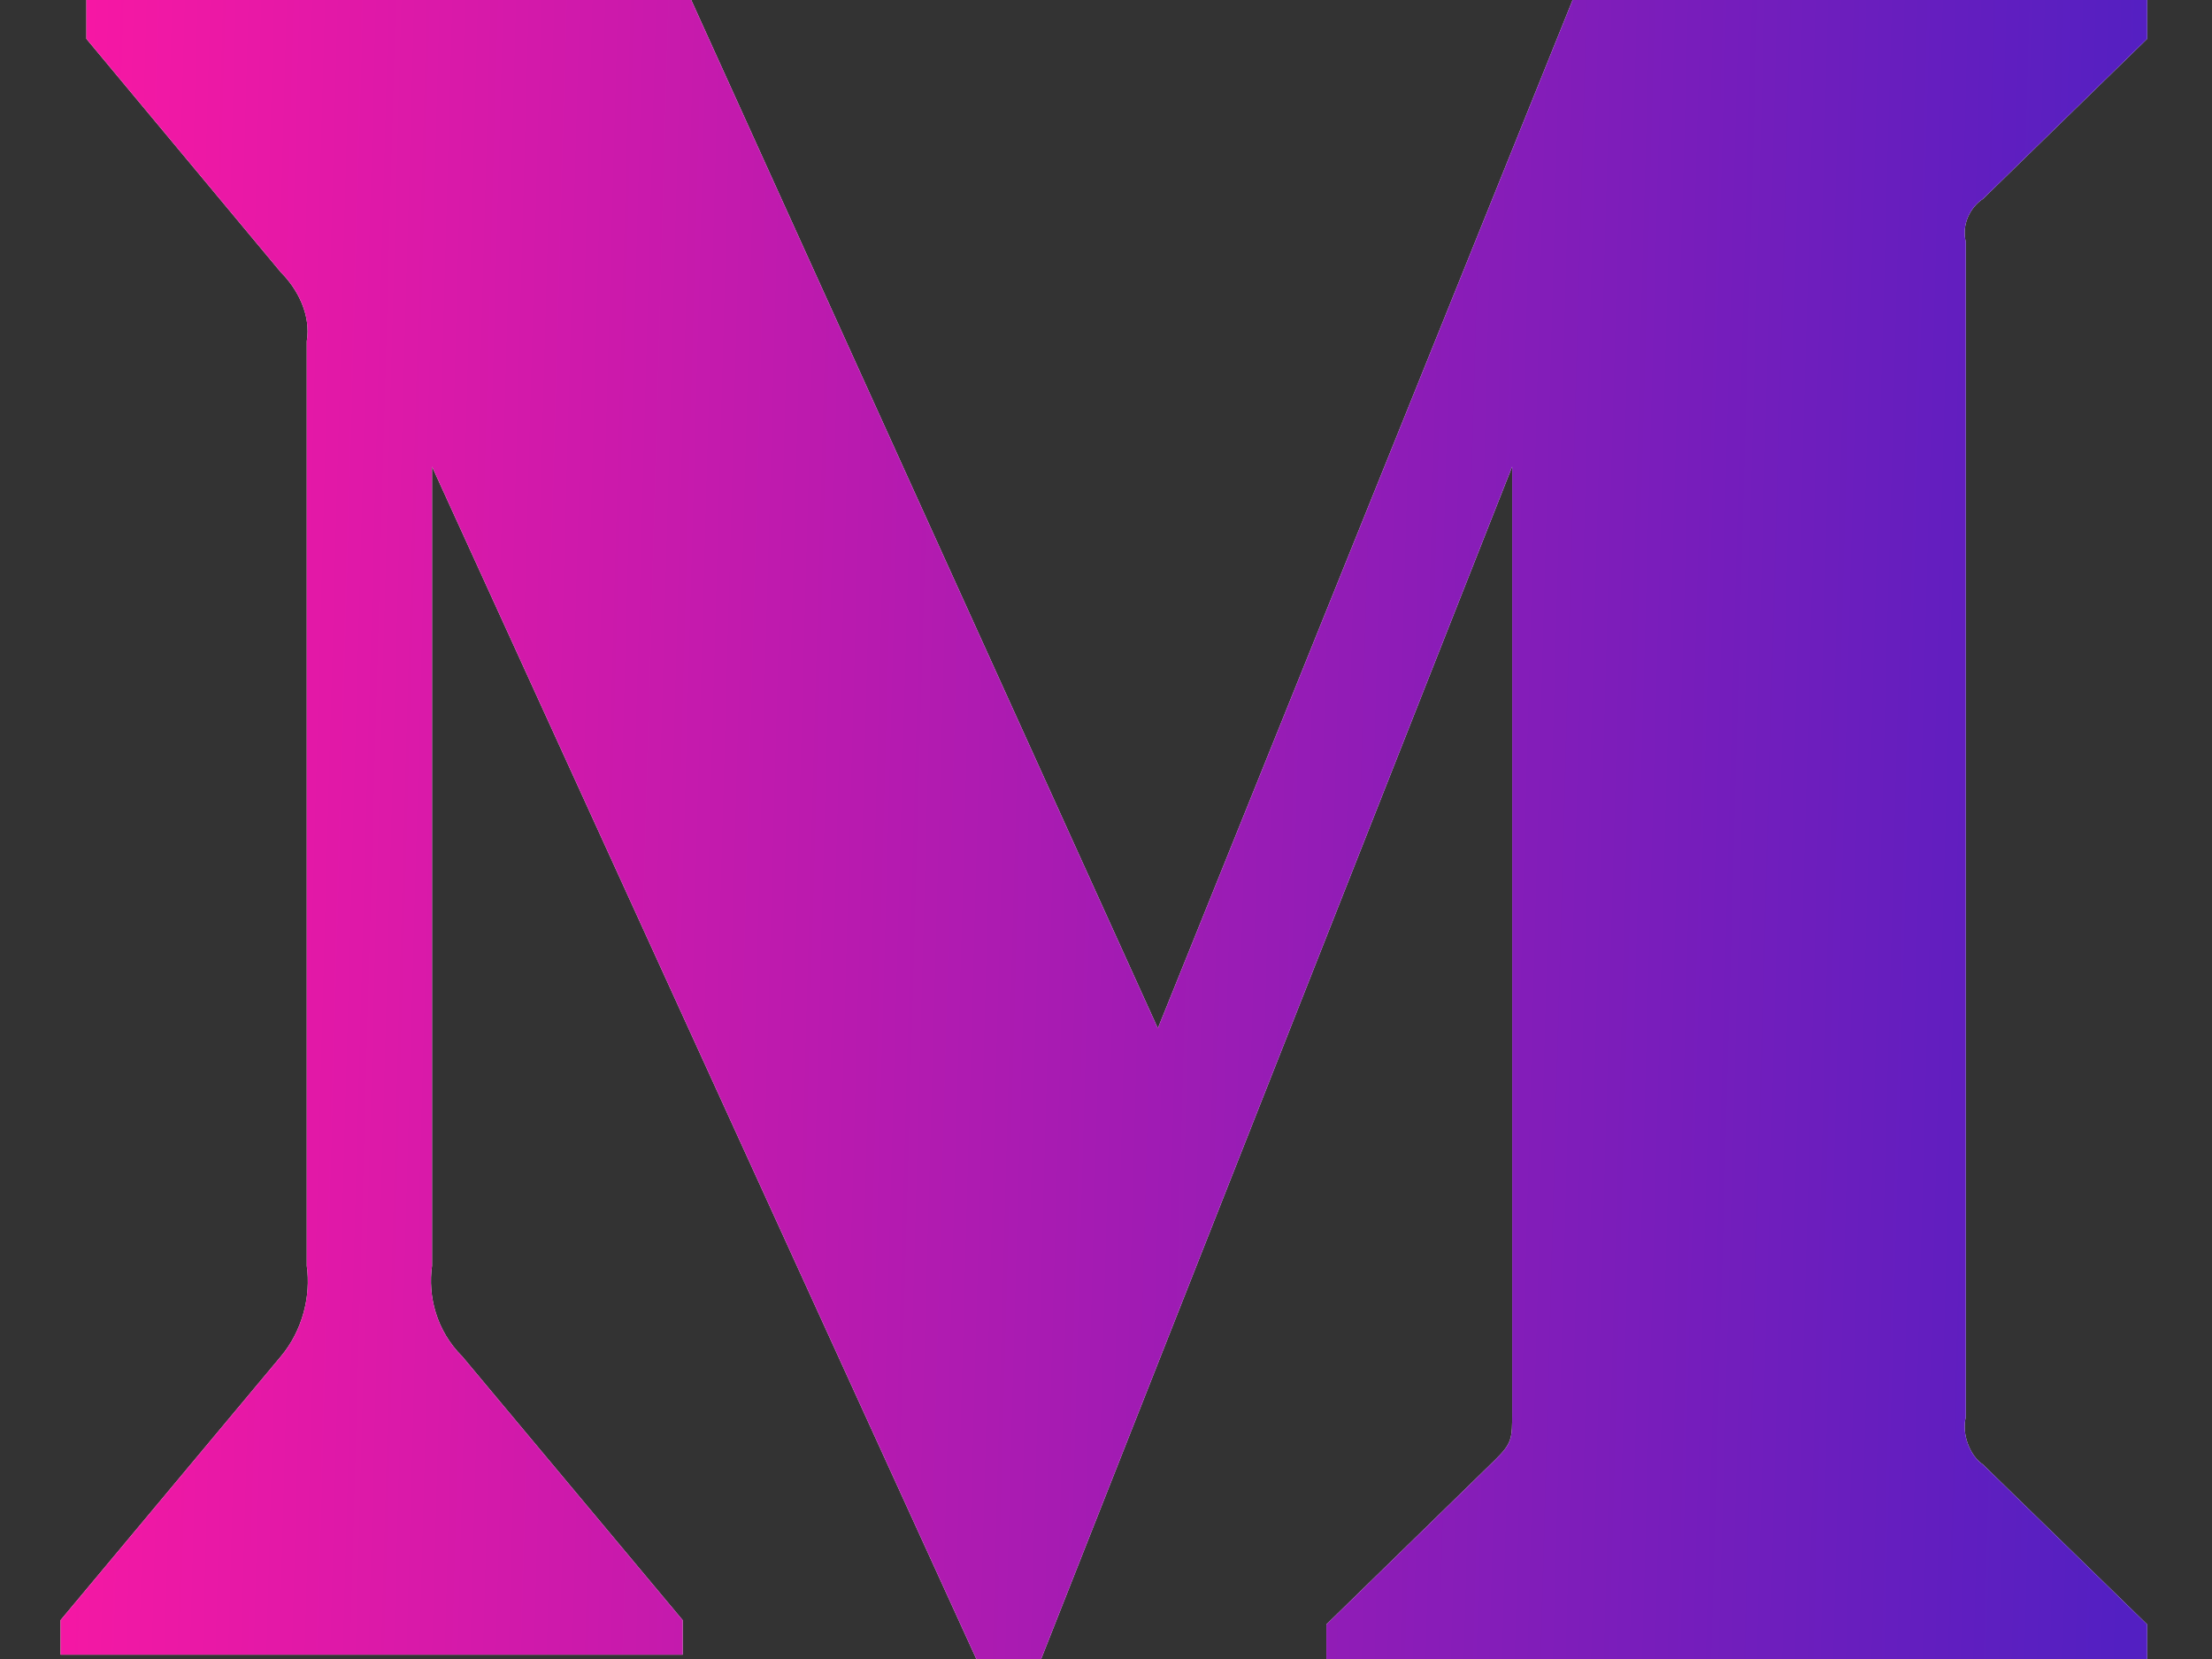 <svg width="16" height="12" viewBox="0 0 16 12" fill="none" xmlns="http://www.w3.org/2000/svg">
<rect x="0" y="0" width="16" height="12" fill="#333333" stroke="none"/>
<path d="M2.219 2.469V9.156C2.25 9.375 2.188 9.625 2.031 9.812L0.438 11.719V11.969H4.938V11.719L3.344 9.812C3.156 9.625 3.094 9.375 3.125 9.156V3.375L7.062 12H7.531L10.938 3.375V10.219C10.938 10.406 10.938 10.438 10.812 10.562L9.594 11.75V12H15.531V11.75L14.344 10.594C14.25 10.531 14.188 10.375 14.219 10.25V1.75C14.188 1.625 14.25 1.5 14.344 1.438L15.531 0.281V0H11.375L8.375 7.438L5 0H0.625V0.281L2.031 1.969C2.156 2.094 2.25 2.281 2.219 2.469Z" fill="white"/>
<path d="M2.219 2.469V9.156C2.25 9.375 2.188 9.625 2.031 9.812L0.438 11.719V11.969H4.938V11.719L3.344 9.812C3.156 9.625 3.094 9.375 3.125 9.156V3.375L7.062 12H7.531L10.938 3.375V10.219C10.938 10.406 10.938 10.438 10.812 10.562L9.594 11.75V12H15.531V11.75L14.344 10.594C14.25 10.531 14.188 10.375 14.219 10.25V1.75C14.188 1.625 14.25 1.5 14.344 1.438L15.531 0.281V0H11.375L8.375 7.438L5 0H0.625V0.281L2.031 1.969C2.156 2.094 2.25 2.281 2.219 2.469Z" fill="url(#paint0_linear)"/>
<defs>
<linearGradient id="paint0_linear" x1="0" y1="-3" x2="15.729" y2="-2.564" gradientUnits="userSpaceOnUse">
<stop stop-color="#FE17A2"/>
<stop offset="1" stop-color="#531FC2"/>
</linearGradient>
</defs>
</svg>
